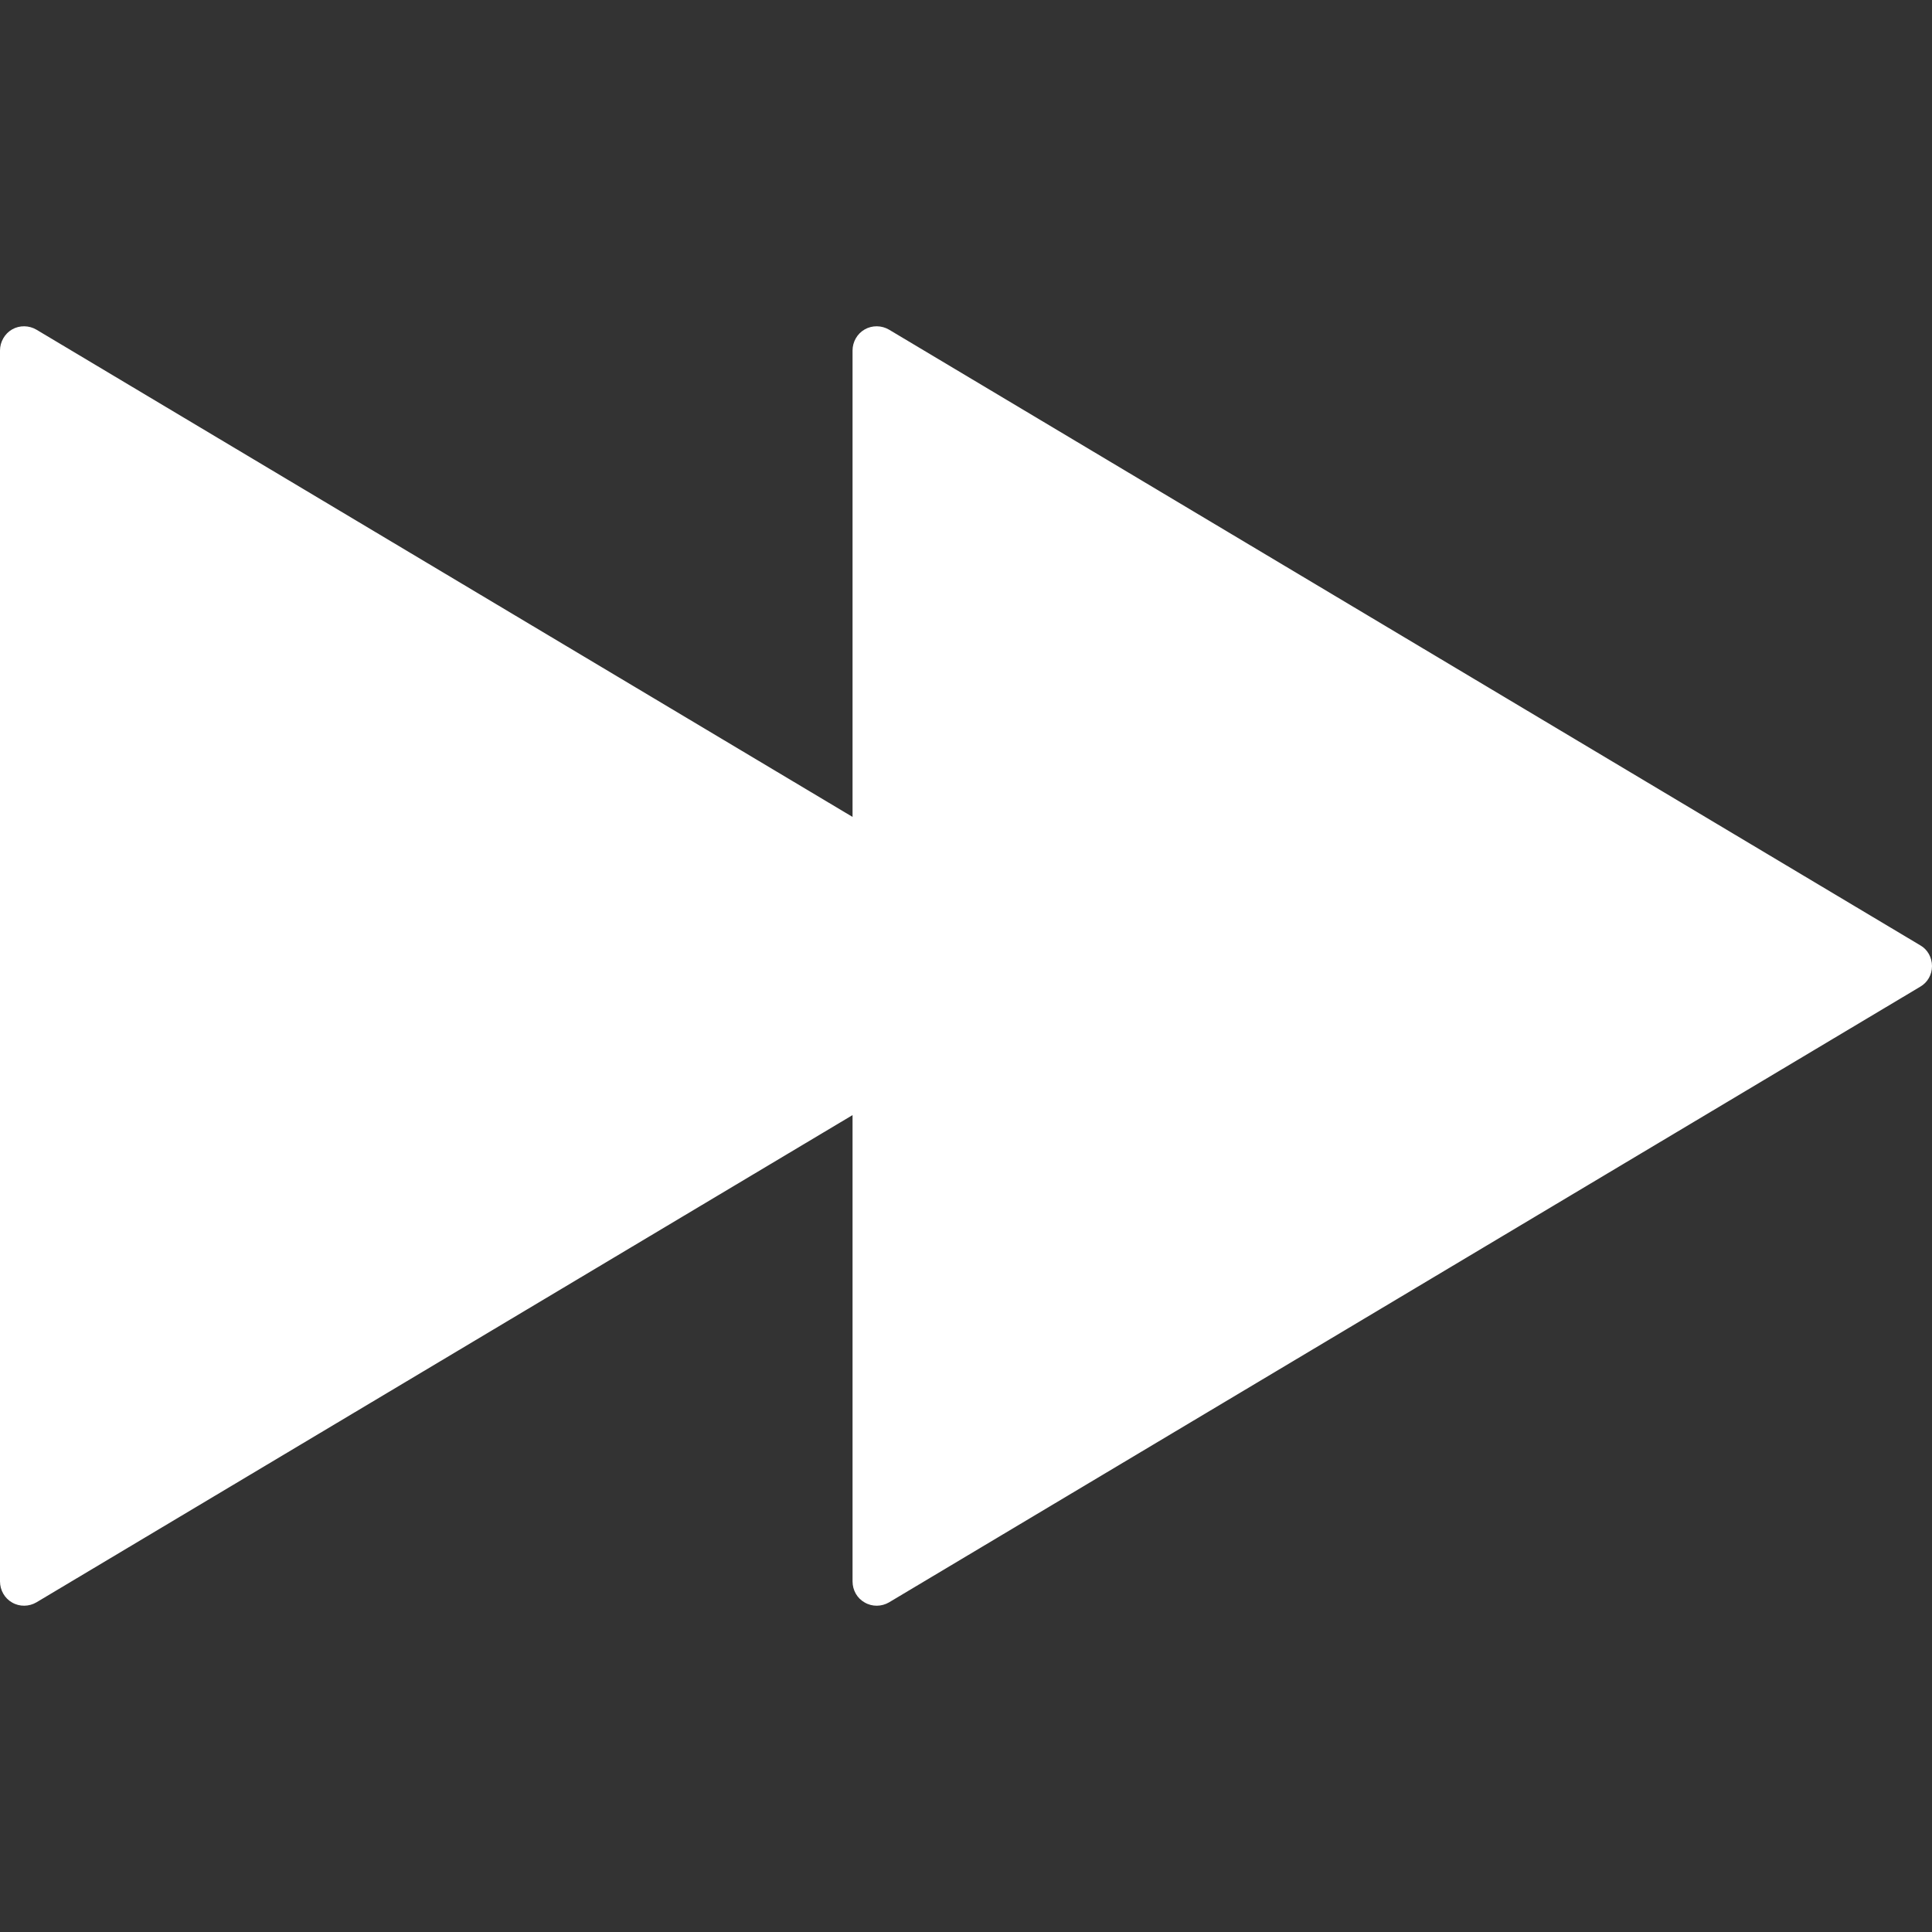 <svg xmlns="http://www.w3.org/2000/svg" xmlns:xlink="http://www.w3.org/1999/xlink" height="800px" width="800px" id="_x32_" viewBox="0 0 512 512" xml:space="preserve" fill="#000000"><rect x="0" y="0" width="512" height="512" fill="#333333" stroke="none"/><g id="SVGRepo_bgCarrier" stroke-width="0"></g><g id="SVGRepo_tracerCarrier" stroke-linecap="round" stroke-linejoin="round"></g><g id="SVGRepo_iconCarrier"> <style type="text/css"> .st0{fill:#ffffff;} </style> <g> <path class="st0" d="M508.882,250.515L235.601,87.36c-1.952-1.142-4.438-1.215-6.462-0.049c-1.97,1.116-3.204,3.289-3.204,5.572 v123.61L9.646,87.36c-1.95-1.142-4.436-1.215-6.461-0.049C1.252,88.428,0,90.601,0,92.883v163.143v163.056 c0,2.357,1.252,4.492,3.185,5.586c2.025,1.19,4.511,1.116,6.461-0.025l216.289-129.132v123.572c0,2.357,1.234,4.492,3.204,5.586 c2.025,1.19,4.511,1.116,6.462-0.025l273.281-163.155c1.964-1.142,3.118-3.204,3.118-5.462 C512,253.755,510.846,251.62,508.882,250.515z"></path> </g> </g></svg>